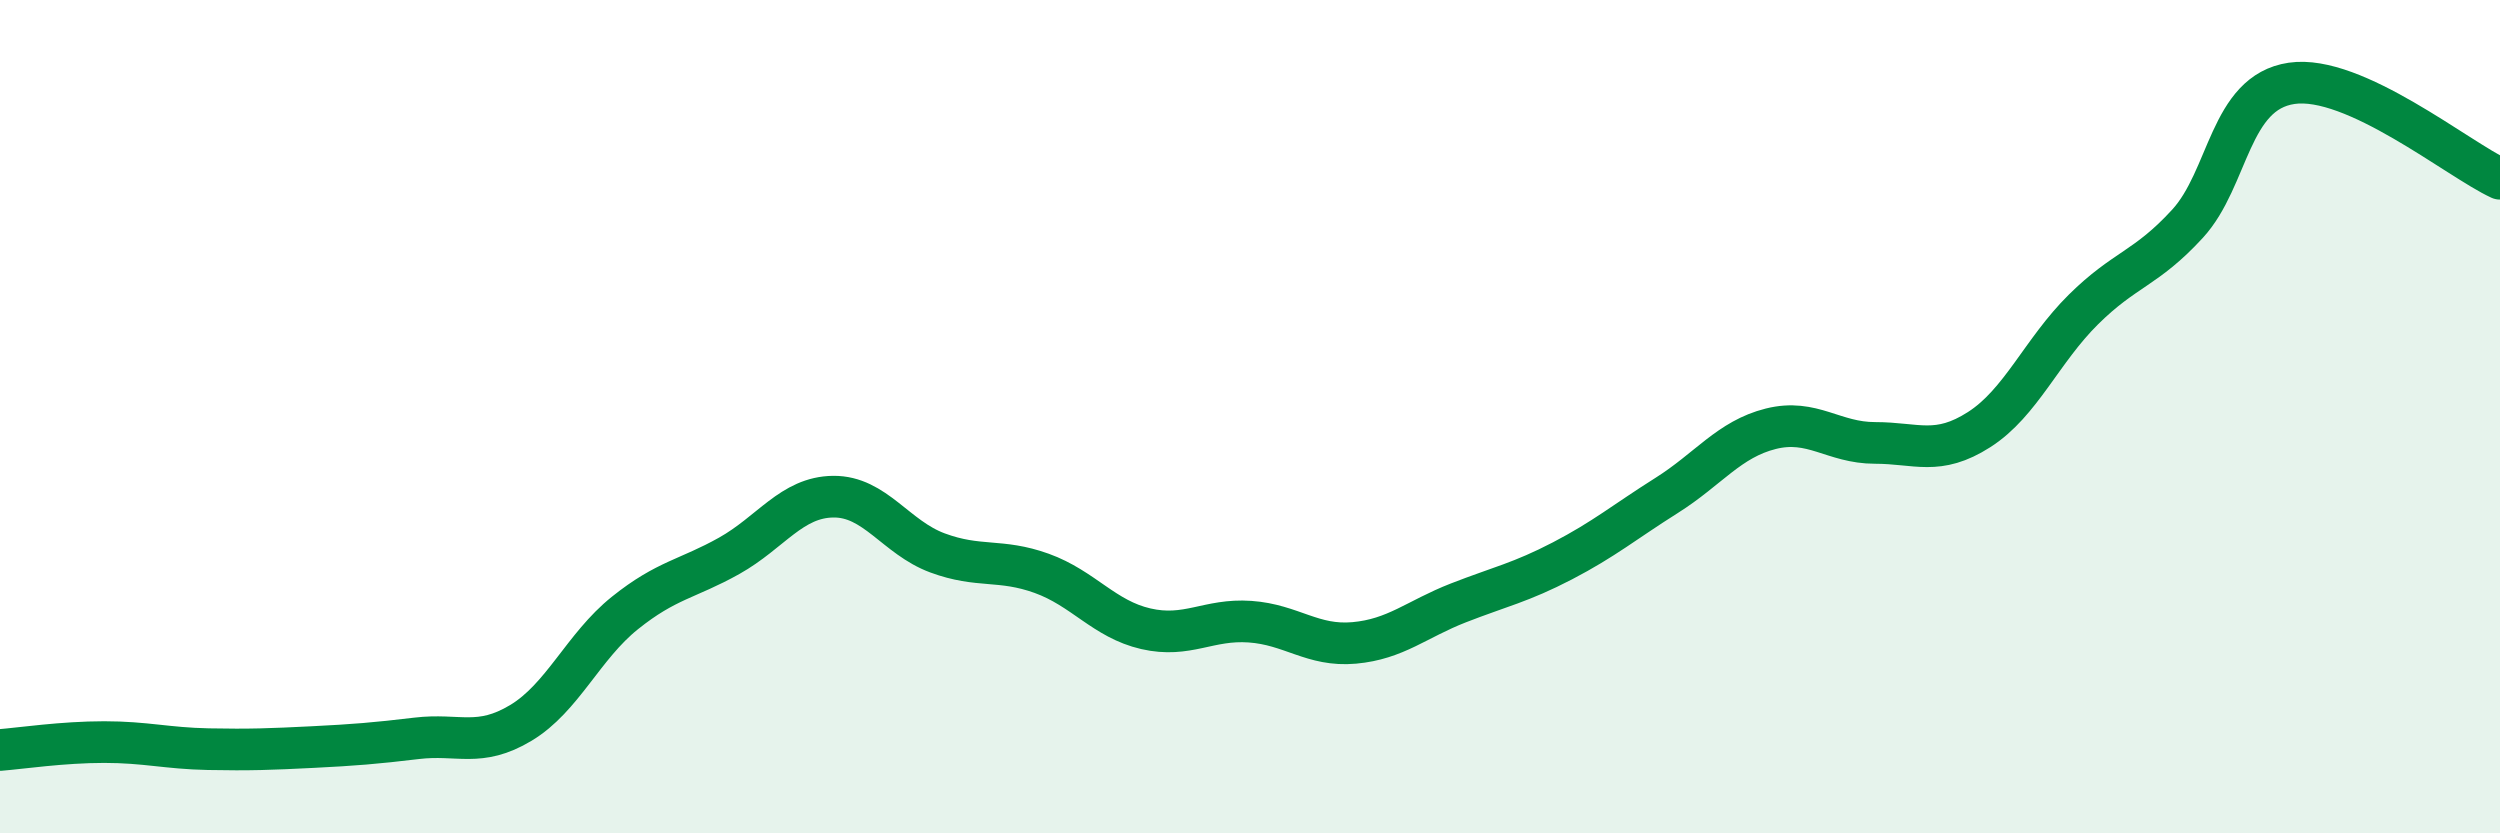 
    <svg width="60" height="20" viewBox="0 0 60 20" xmlns="http://www.w3.org/2000/svg">
      <path
        d="M 0,18 C 0.5,17.96 1.5,17.81 2.5,17.81 C 3.5,17.81 4,17.96 5,17.98 C 6,18 6.5,17.98 7.5,17.93 C 8.5,17.88 9,17.84 10,17.72 C 11,17.6 11.5,17.95 12.5,17.35 C 13.5,16.75 14,15.51 15,14.71 C 16,13.91 16.5,13.9 17.5,13.34 C 18.5,12.78 19,11.93 20,11.92 C 21,11.91 21.5,12.9 22.5,13.27 C 23.5,13.64 24,13.4 25,13.76 C 26,14.12 26.5,14.86 27.5,15.09 C 28.5,15.32 29,14.85 30,14.92 C 31,14.99 31.5,15.52 32.5,15.43 C 33.5,15.34 34,14.86 35,14.47 C 36,14.08 36.5,13.98 37.5,13.46 C 38.5,12.94 39,12.52 40,11.89 C 41,11.26 41.5,10.54 42.5,10.29 C 43.5,10.04 44,10.63 45,10.63 C 46,10.63 46.5,10.95 47.5,10.31 C 48.5,9.67 49,8.42 50,7.43 C 51,6.44 51.5,6.46 52.5,5.37 C 53.5,4.28 53.5,2.22 55,2 C 56.5,1.78 59,3.83 60,4.29L60 20L0 20Z"
        fill="#008740"
        opacity="0.1"
        stroke-linecap="round"
        stroke-linejoin="round"
      />
      <path
        d="M 0,18 C 0.5,17.96 1.5,17.81 2.5,17.81 C 3.5,17.81 4,17.96 5,17.98 C 6,18 6.5,17.98 7.5,17.93 C 8.5,17.88 9,17.84 10,17.72 C 11,17.6 11.5,17.95 12.5,17.35 C 13.5,16.75 14,15.51 15,14.71 C 16,13.91 16.5,13.9 17.5,13.34 C 18.5,12.78 19,11.93 20,11.92 C 21,11.91 21.5,12.9 22.5,13.27 C 23.5,13.64 24,13.4 25,13.76 C 26,14.12 26.5,14.86 27.5,15.09 C 28.5,15.32 29,14.85 30,14.92 C 31,14.99 31.5,15.52 32.5,15.43 C 33.5,15.34 34,14.86 35,14.47 C 36,14.08 36.5,13.98 37.5,13.46 C 38.5,12.94 39,12.52 40,11.89 C 41,11.26 41.5,10.54 42.5,10.29 C 43.5,10.04 44,10.63 45,10.63 C 46,10.63 46.5,10.95 47.5,10.31 C 48.5,9.67 49,8.42 50,7.43 C 51,6.44 51.5,6.46 52.5,5.37 C 53.5,4.28 53.5,2.22 55,2 C 56.5,1.78 59,3.83 60,4.29"
        stroke="#008740"
        stroke-width="1"
        fill="none"
        stroke-linecap="round"
        stroke-linejoin="round"
      />
    </svg>
  